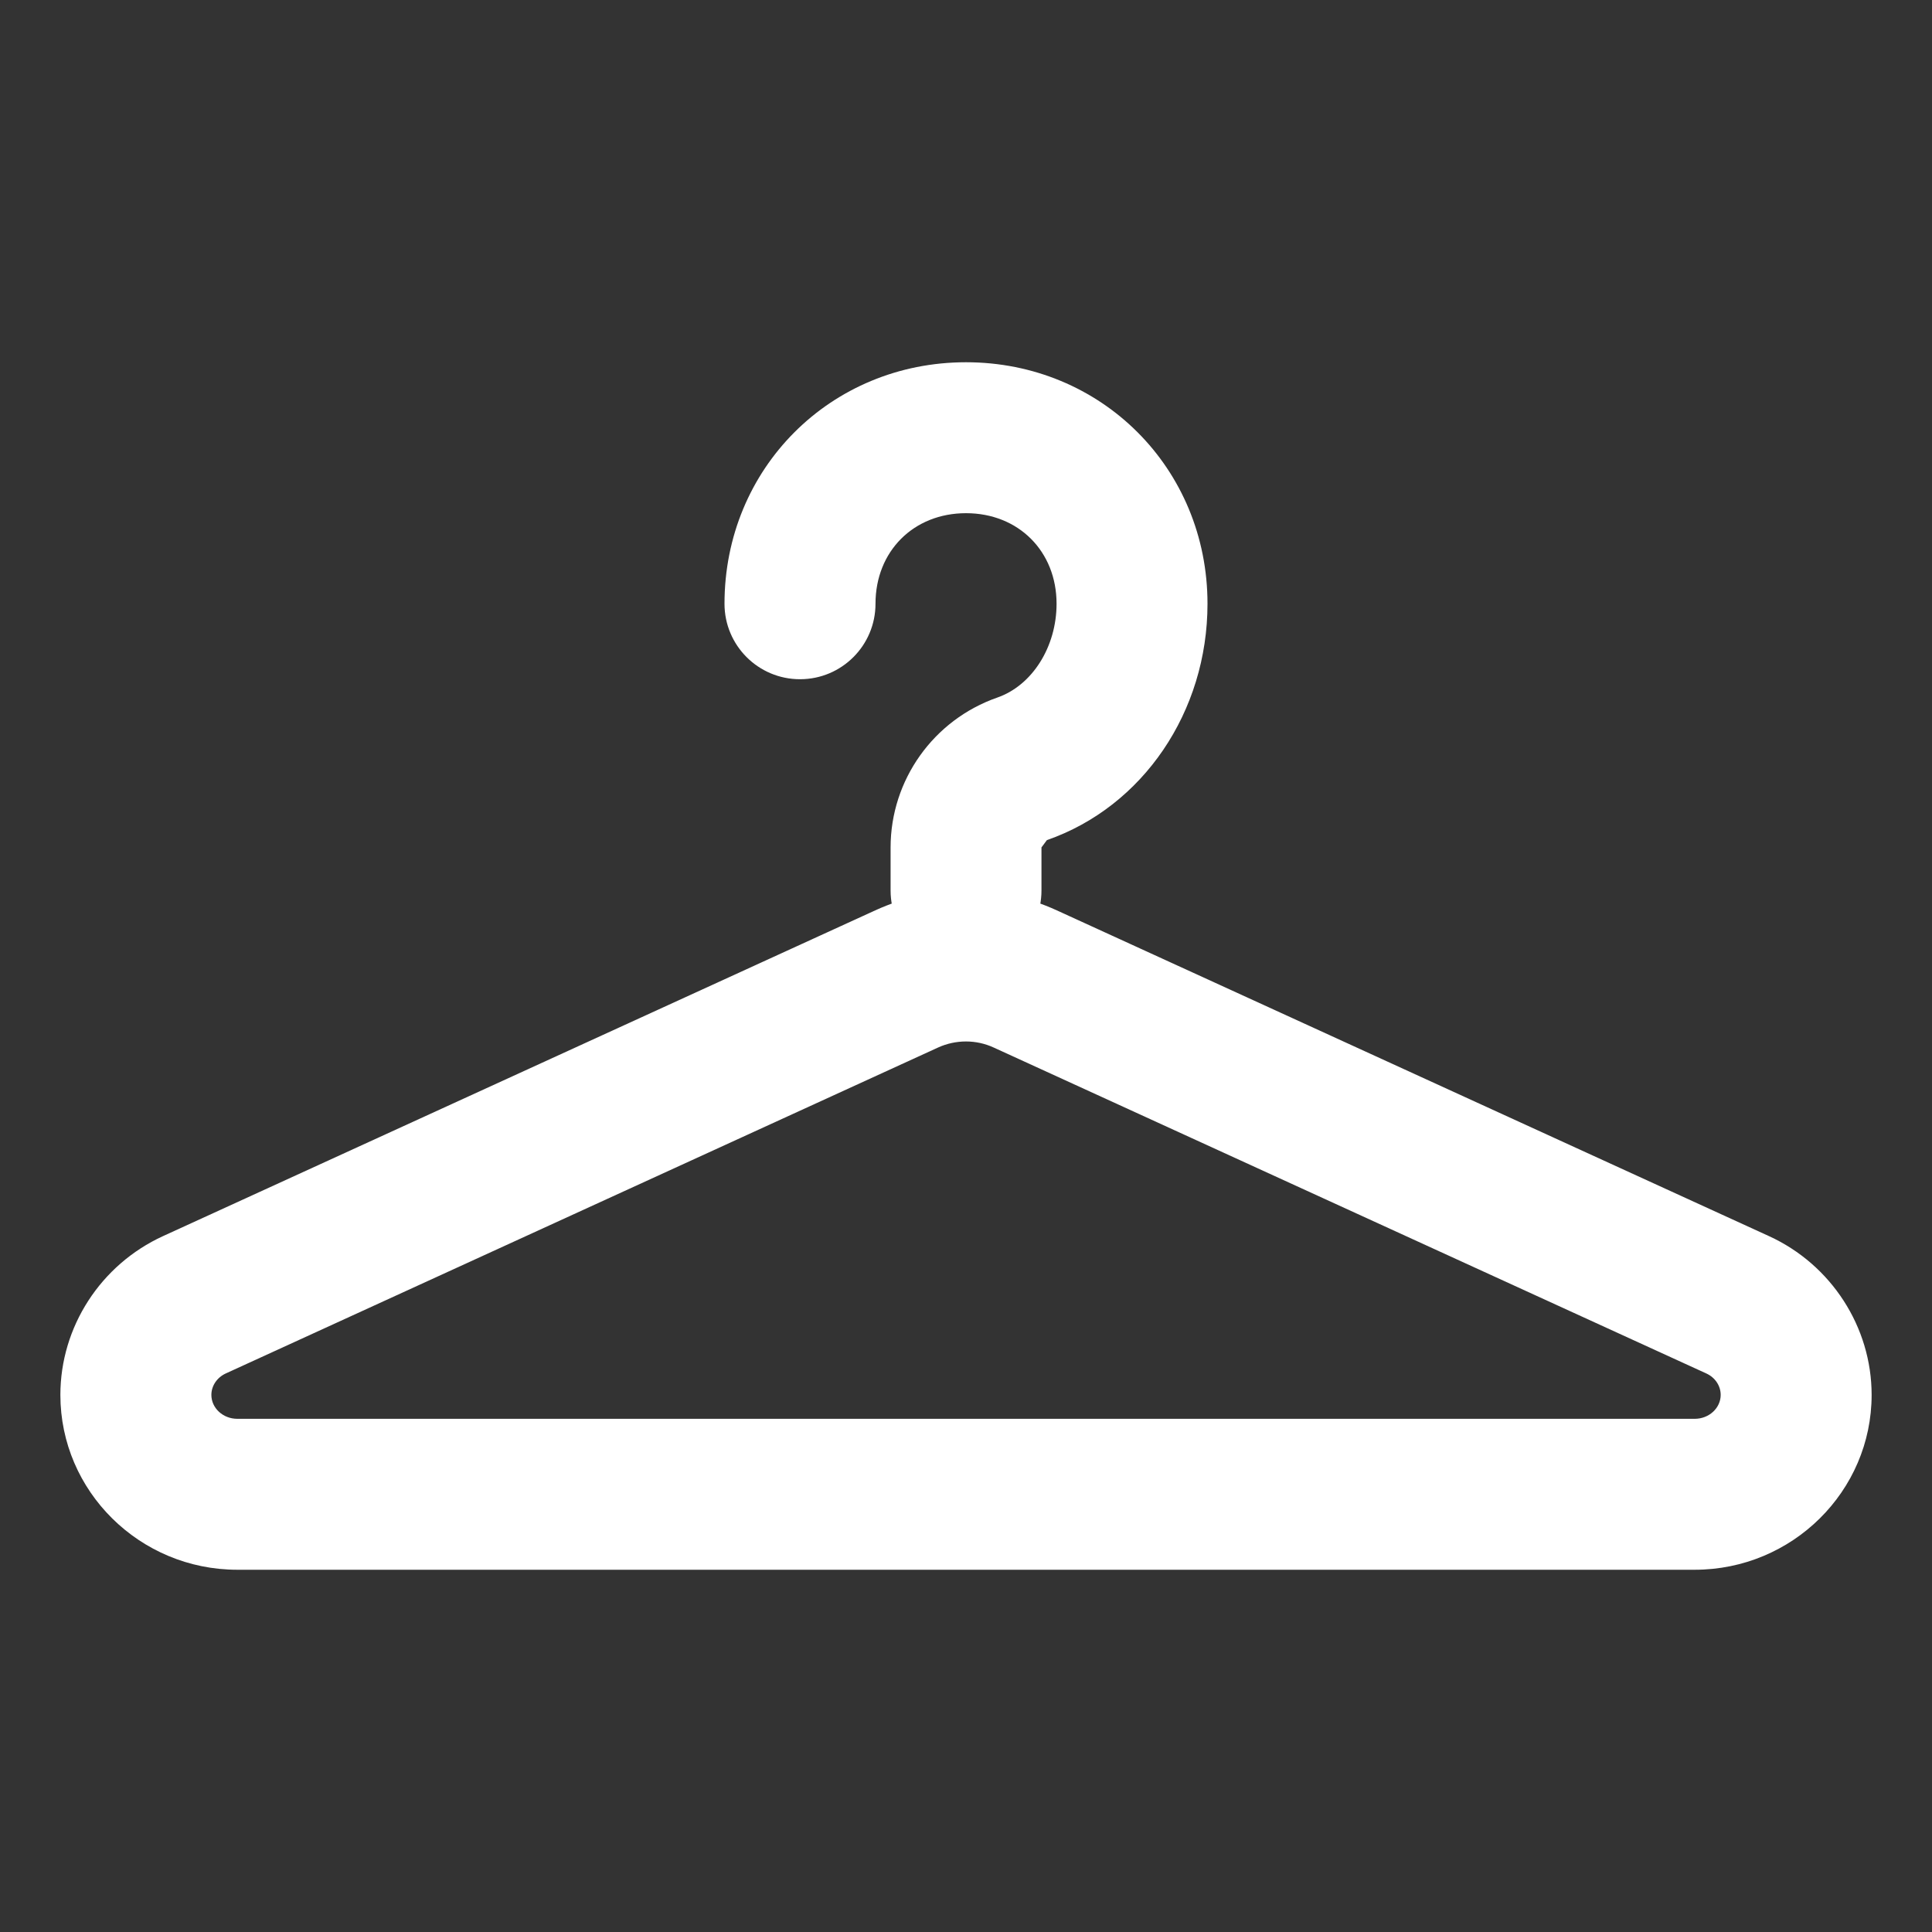 <svg width="32" height="32" viewBox="0 0 32 32" fill="none" xmlns="http://www.w3.org/2000/svg">
<rect x="0" y="0" width="32" height="32" fill="#333333" stroke="none"/>
<path d="M3.93 26H28.07C29.685 26 31 24.7 31 23.104C31 21.98 30.332 20.946 29.3 20.474L17.503 15.078C16.547 14.64 15.454 14.64 14.498 15.078L2.7 20.474C1.666 20.948 1 21.979 1 23.104C1 24.7 2.315 26 3.93 26H3.93ZM16 17.25C16.158 17.25 16.316 17.284 16.462 17.352L28.26 22.748C28.407 22.814 28.5 22.953 28.5 23.104C28.5 23.321 28.308 23.5 28.07 23.5H3.931C3.693 23.5 3.501 23.322 3.501 23.104C3.501 22.954 3.594 22.815 3.741 22.748L15.538 17.35C15.685 17.283 15.843 17.25 16 17.25L16 17.25ZM16 16C16.691 16 17.25 15.44 17.25 14.75V14.036L17.34 13.915C18.932 13.361 20 11.788 20 10C20 9.31 19.44 8.75 18.75 8.75C18.061 8.75 17.5 9.31 17.5 10C17.5 10.714 17.097 11.353 16.518 11.554C15.461 11.923 14.751 12.92 14.751 14.037V14.75C14.751 15.44 15.311 16 16 16L16 16ZM13.251 11.25C13.942 11.25 14.501 10.69 14.501 10C14.501 9.131 15.132 8.5 16 8.5C16.869 8.5 17.5 9.131 17.5 10C17.5 10.69 18.061 11.25 18.75 11.25C19.44 11.25 20 10.69 20 10C20 7.758 18.243 6 16 6C13.757 6 12 7.758 12 10C12 10.69 12.559 11.25 13.25 11.25H13.251Z" fill="white"/>
</svg>
